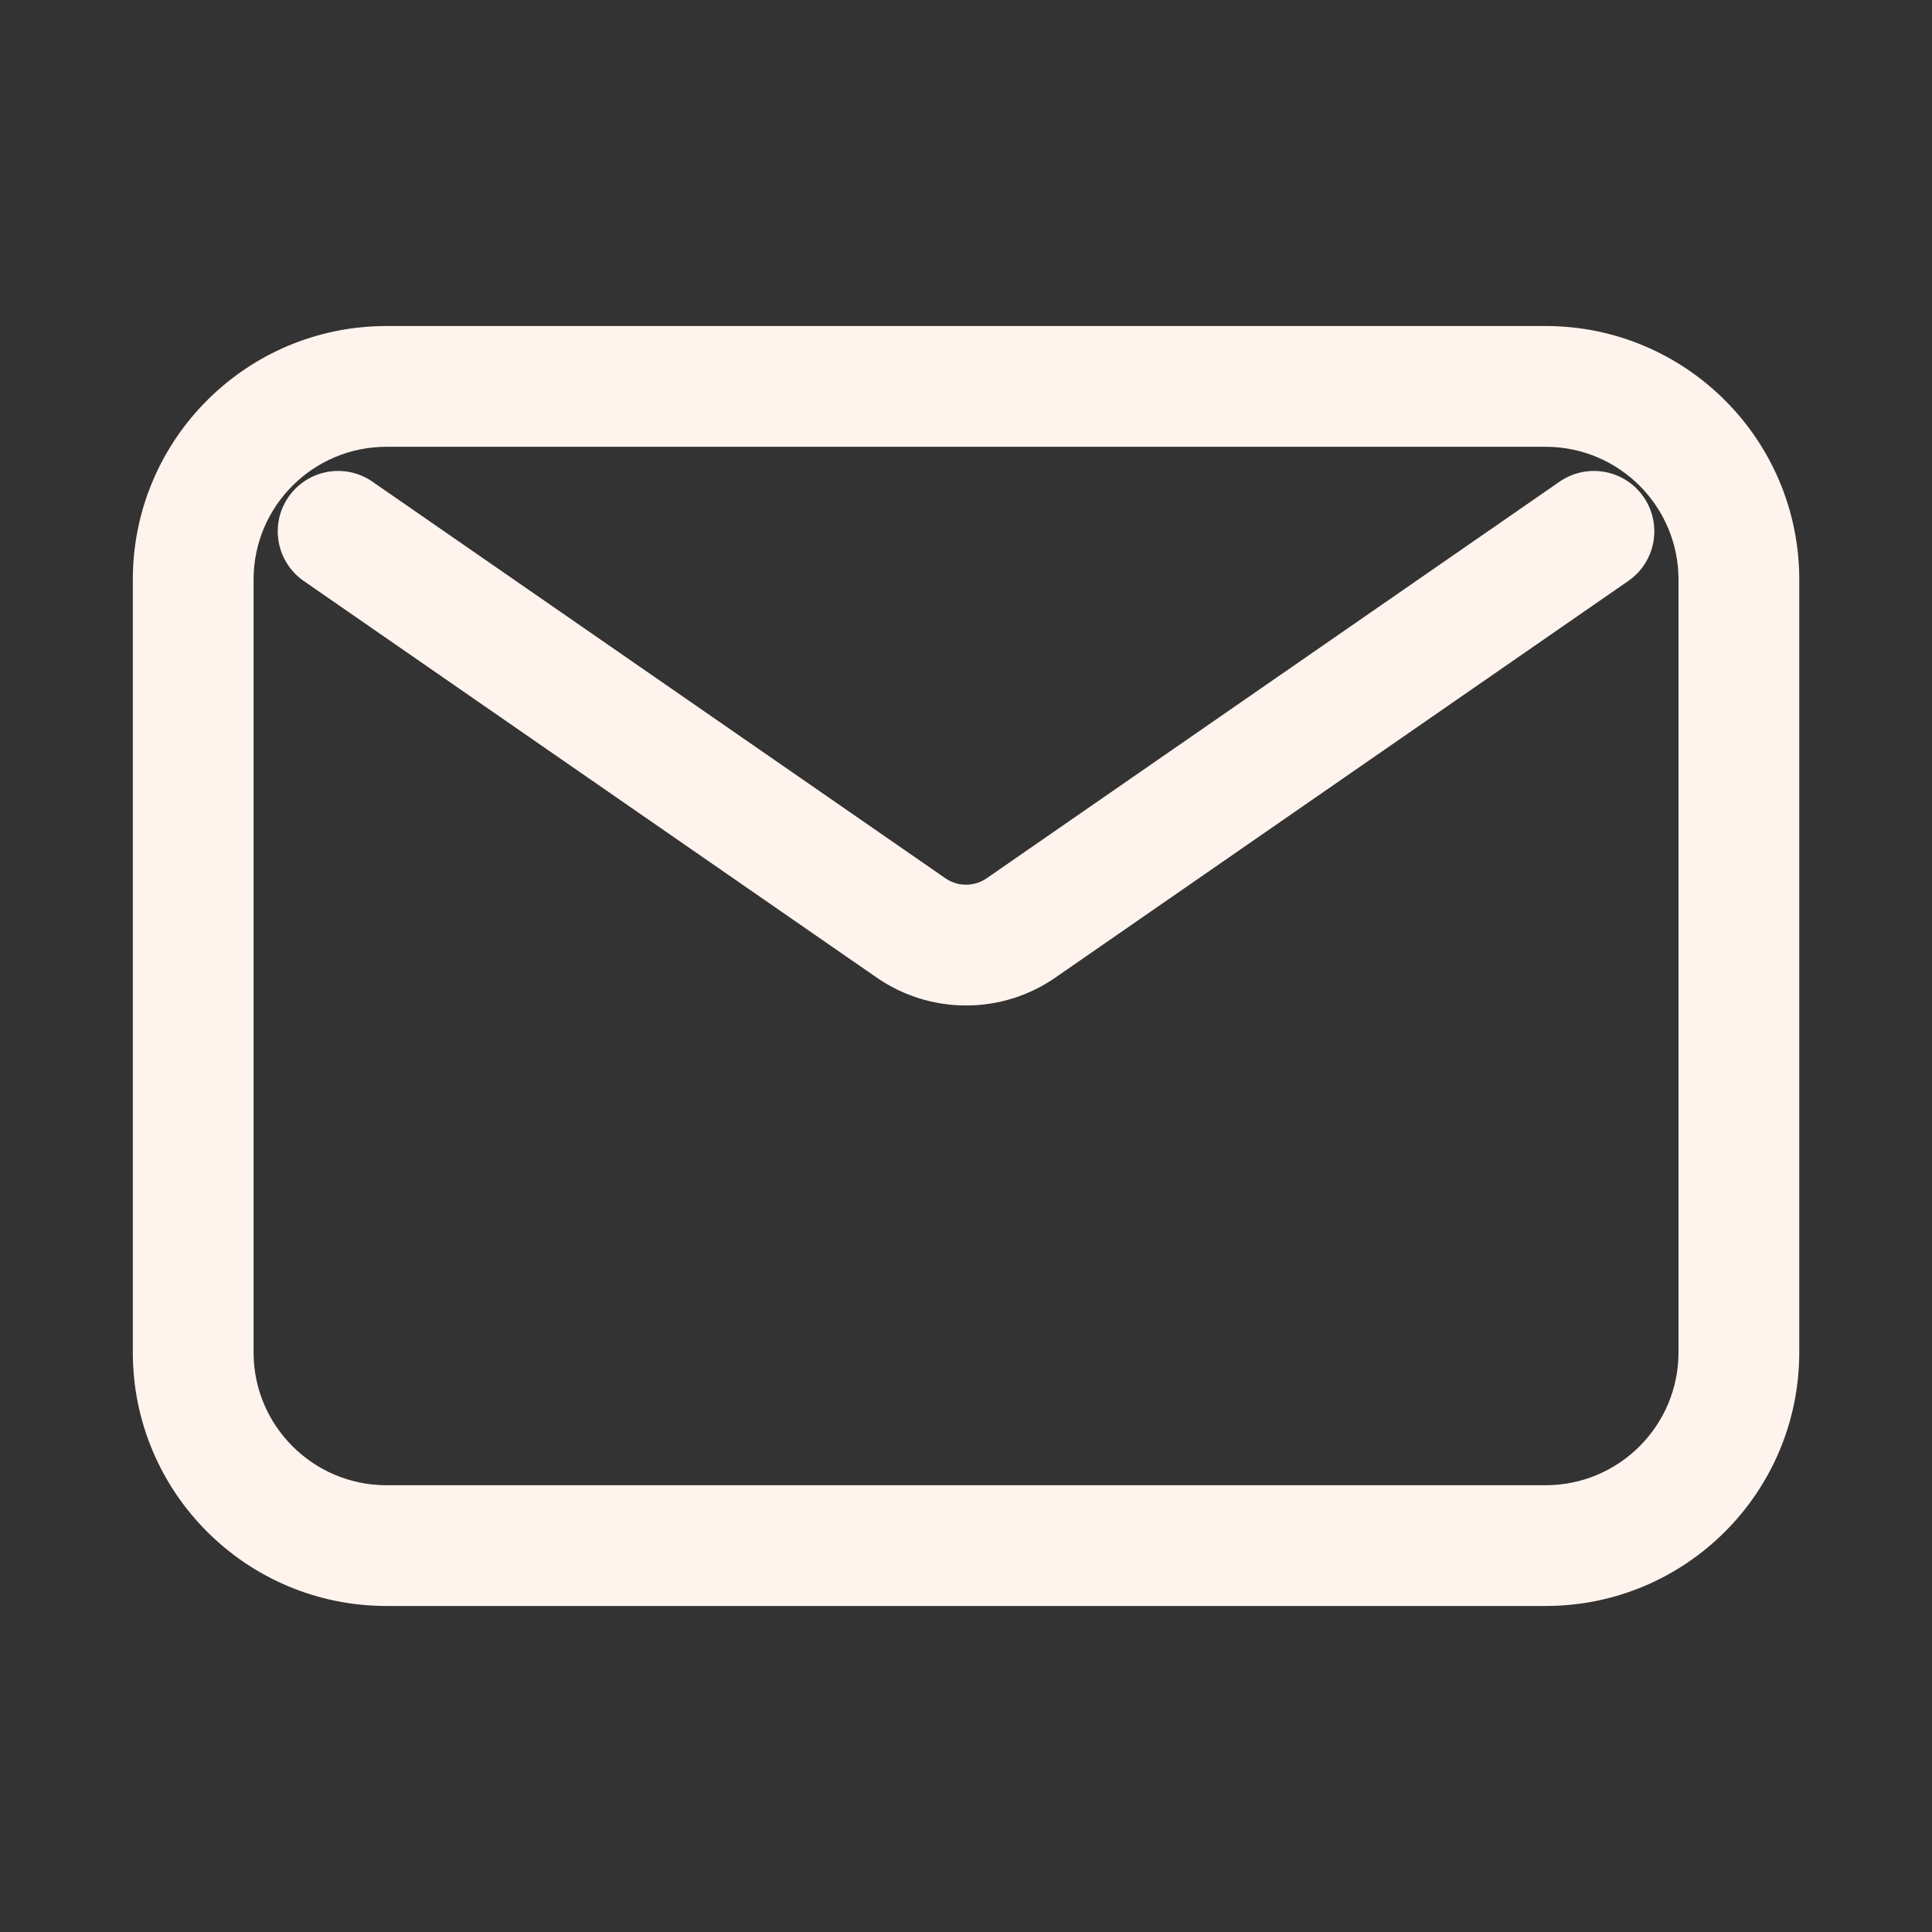 <svg width="24" height="24" viewBox="0 0 24 24" fill="none" xmlns="http://www.w3.org/2000/svg">
<rect x="0" y="0" width="24" height="24" fill="#333333" stroke="none"/>
<path d="M20.851 7.2C20.851 6.289 20.111 5.55 19.2 5.55H4.801C3.89 5.55 3.15 6.289 3.15 7.2V16.8C3.15 17.711 3.89 18.45 4.801 18.45H19.2C20.111 18.45 20.851 17.711 20.851 16.8V7.2ZM19.373 5.984C19.714 5.748 20.181 5.833 20.417 6.173C20.653 6.514 20.568 6.981 20.227 7.217L13.11 12.144C12.443 12.606 11.558 12.606 10.891 12.144L3.773 7.217C3.433 6.981 3.348 6.514 3.584 6.173C3.82 5.833 4.286 5.748 4.627 5.984L11.744 10.91C11.898 11.017 12.103 11.017 12.257 10.91L19.373 5.984ZM22.351 16.8C22.351 18.54 20.94 19.95 19.2 19.95H4.801C3.061 19.95 1.65 18.54 1.65 16.8V7.2C1.65 5.461 3.061 4.05 4.801 4.05H19.2C20.94 4.05 22.351 5.461 22.351 7.2V16.8Z" fill="#FFF4ED"/>
</svg>
